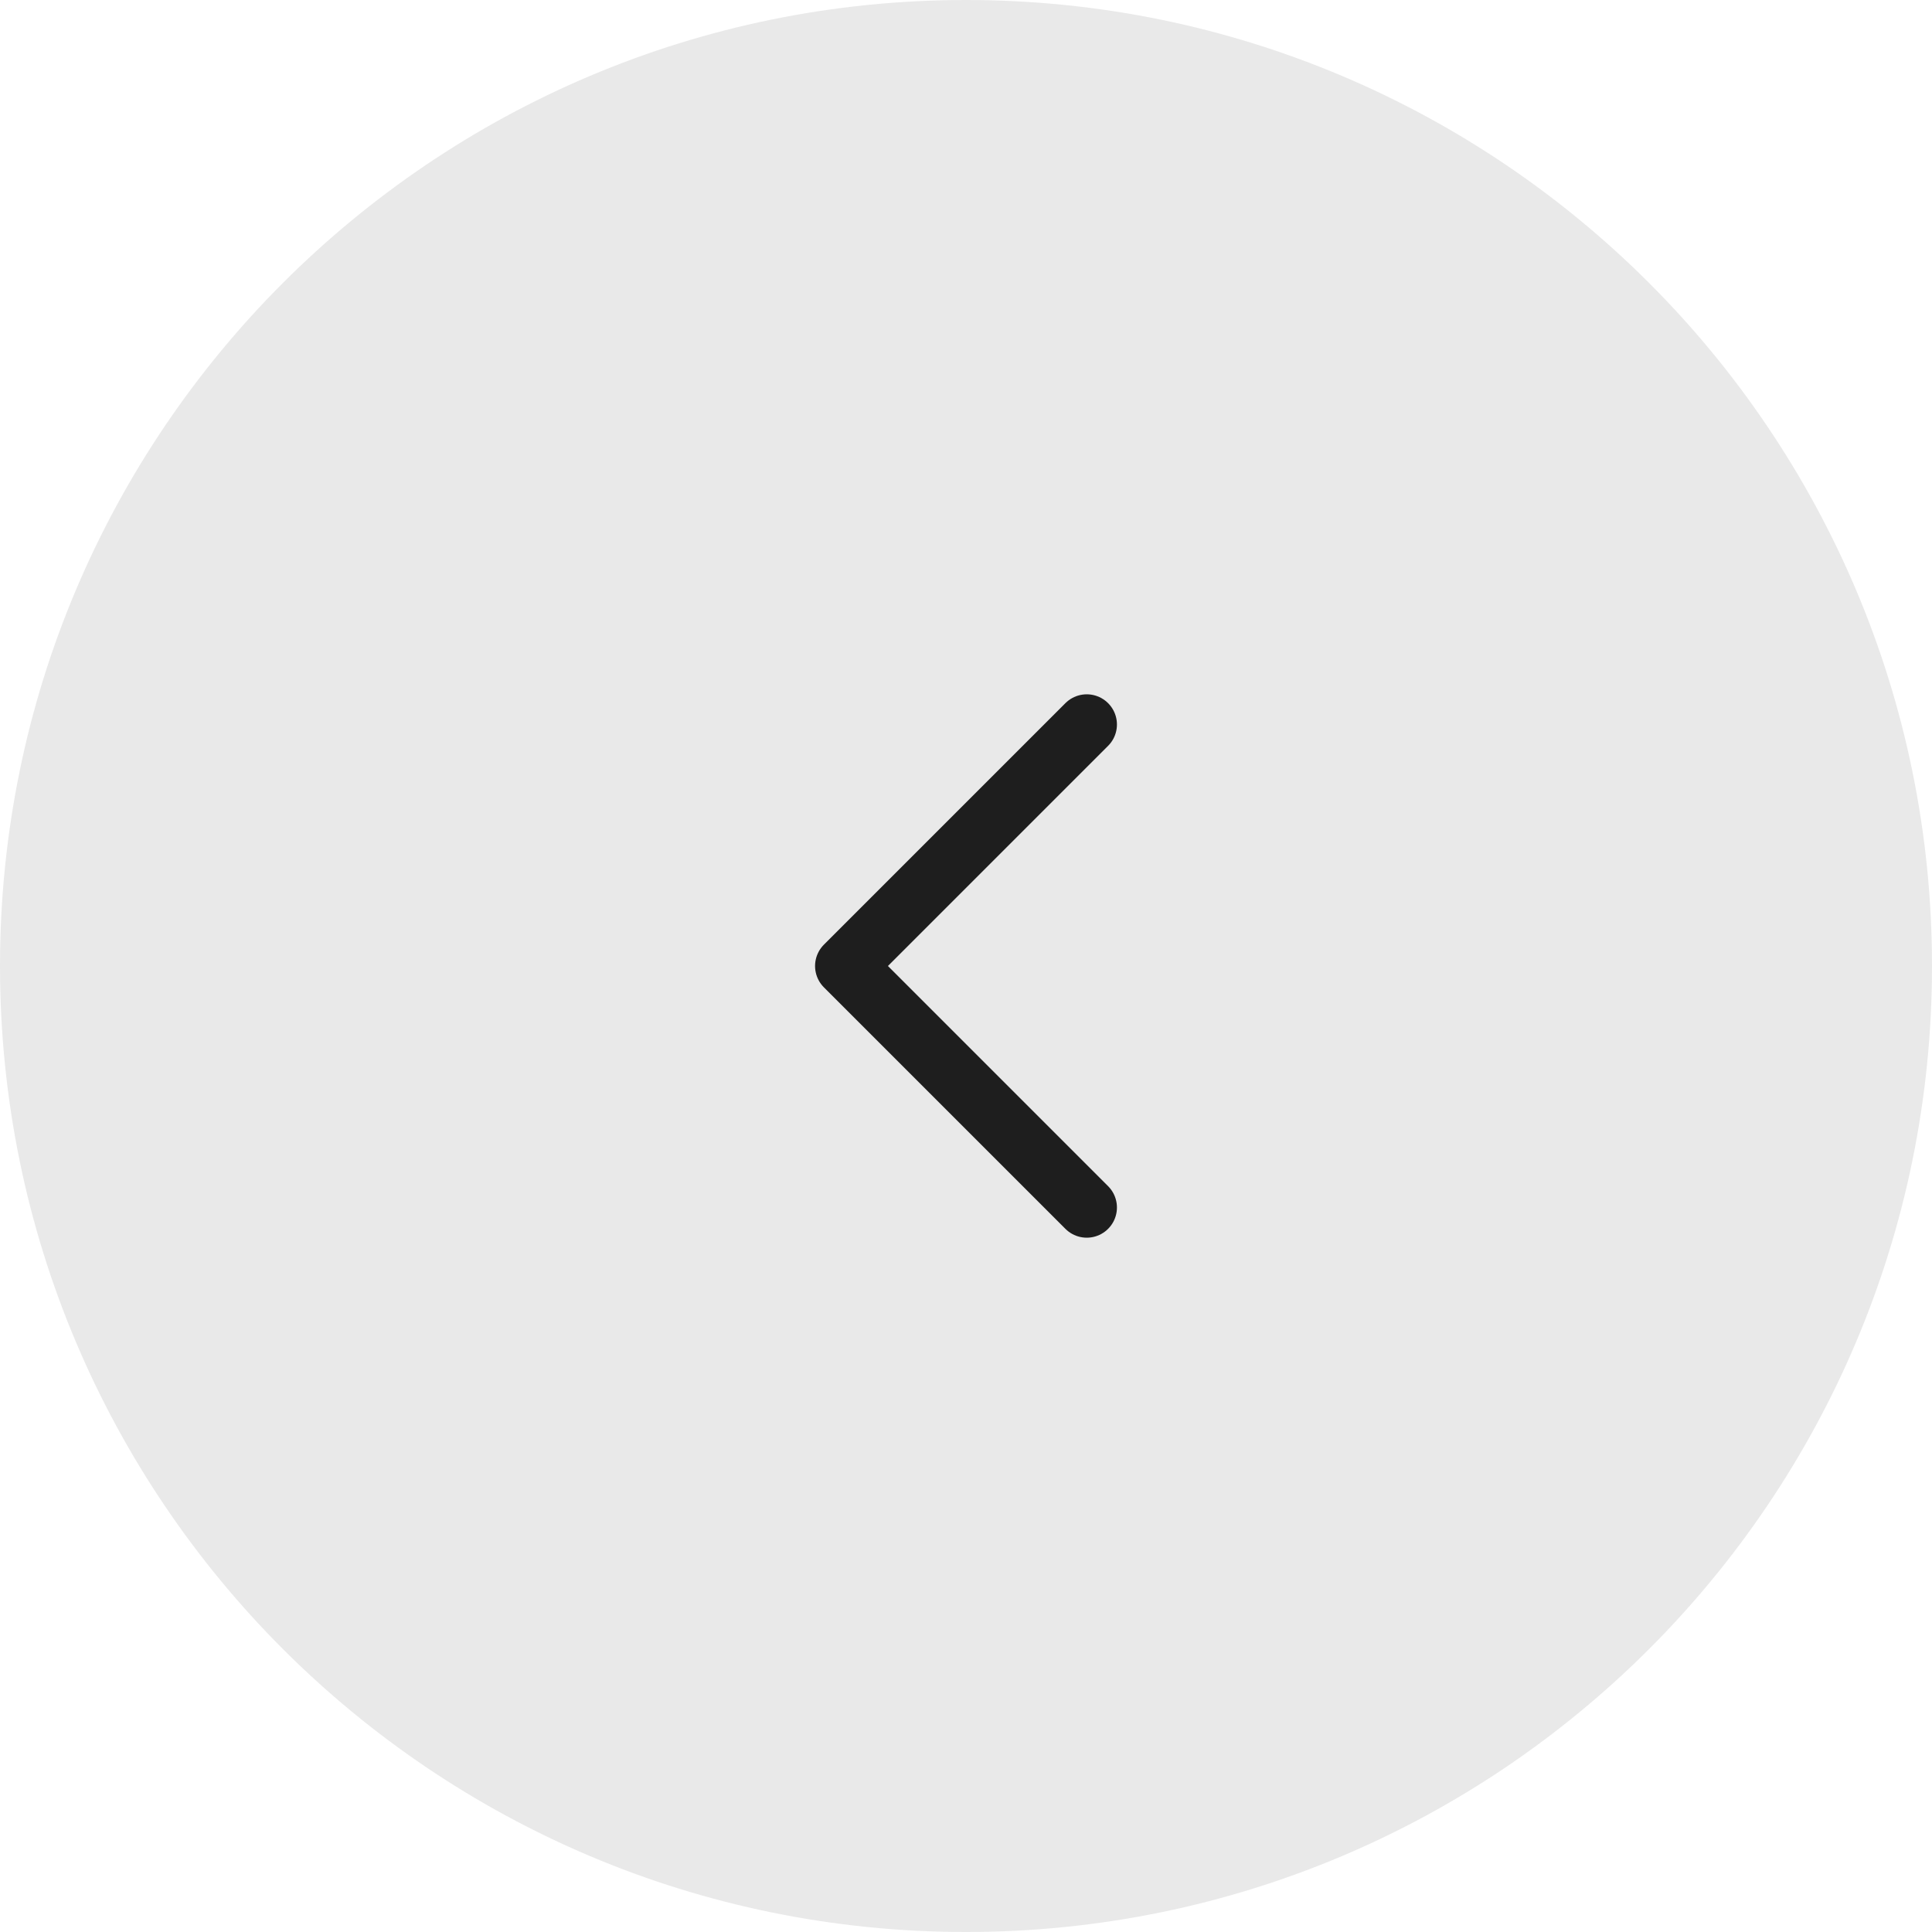 <svg width="48" height="48" viewBox="0 0 48 48" fill="none" xmlns="http://www.w3.org/2000/svg">
<path d="M0 24C0 10.745 10.745 0 24 0C37.255 0 48 10.745 48 24C48 37.255 37.255 48 24 48C10.745 48 0 37.255 0 24Z" fill="#1E1E1E" fill-opacity="0.1"/>
<path d="M27 30L21 24L27 18" stroke="#1E1E1E" stroke-width="1.5" stroke-linecap="round" stroke-linejoin="round"/>
</svg>
